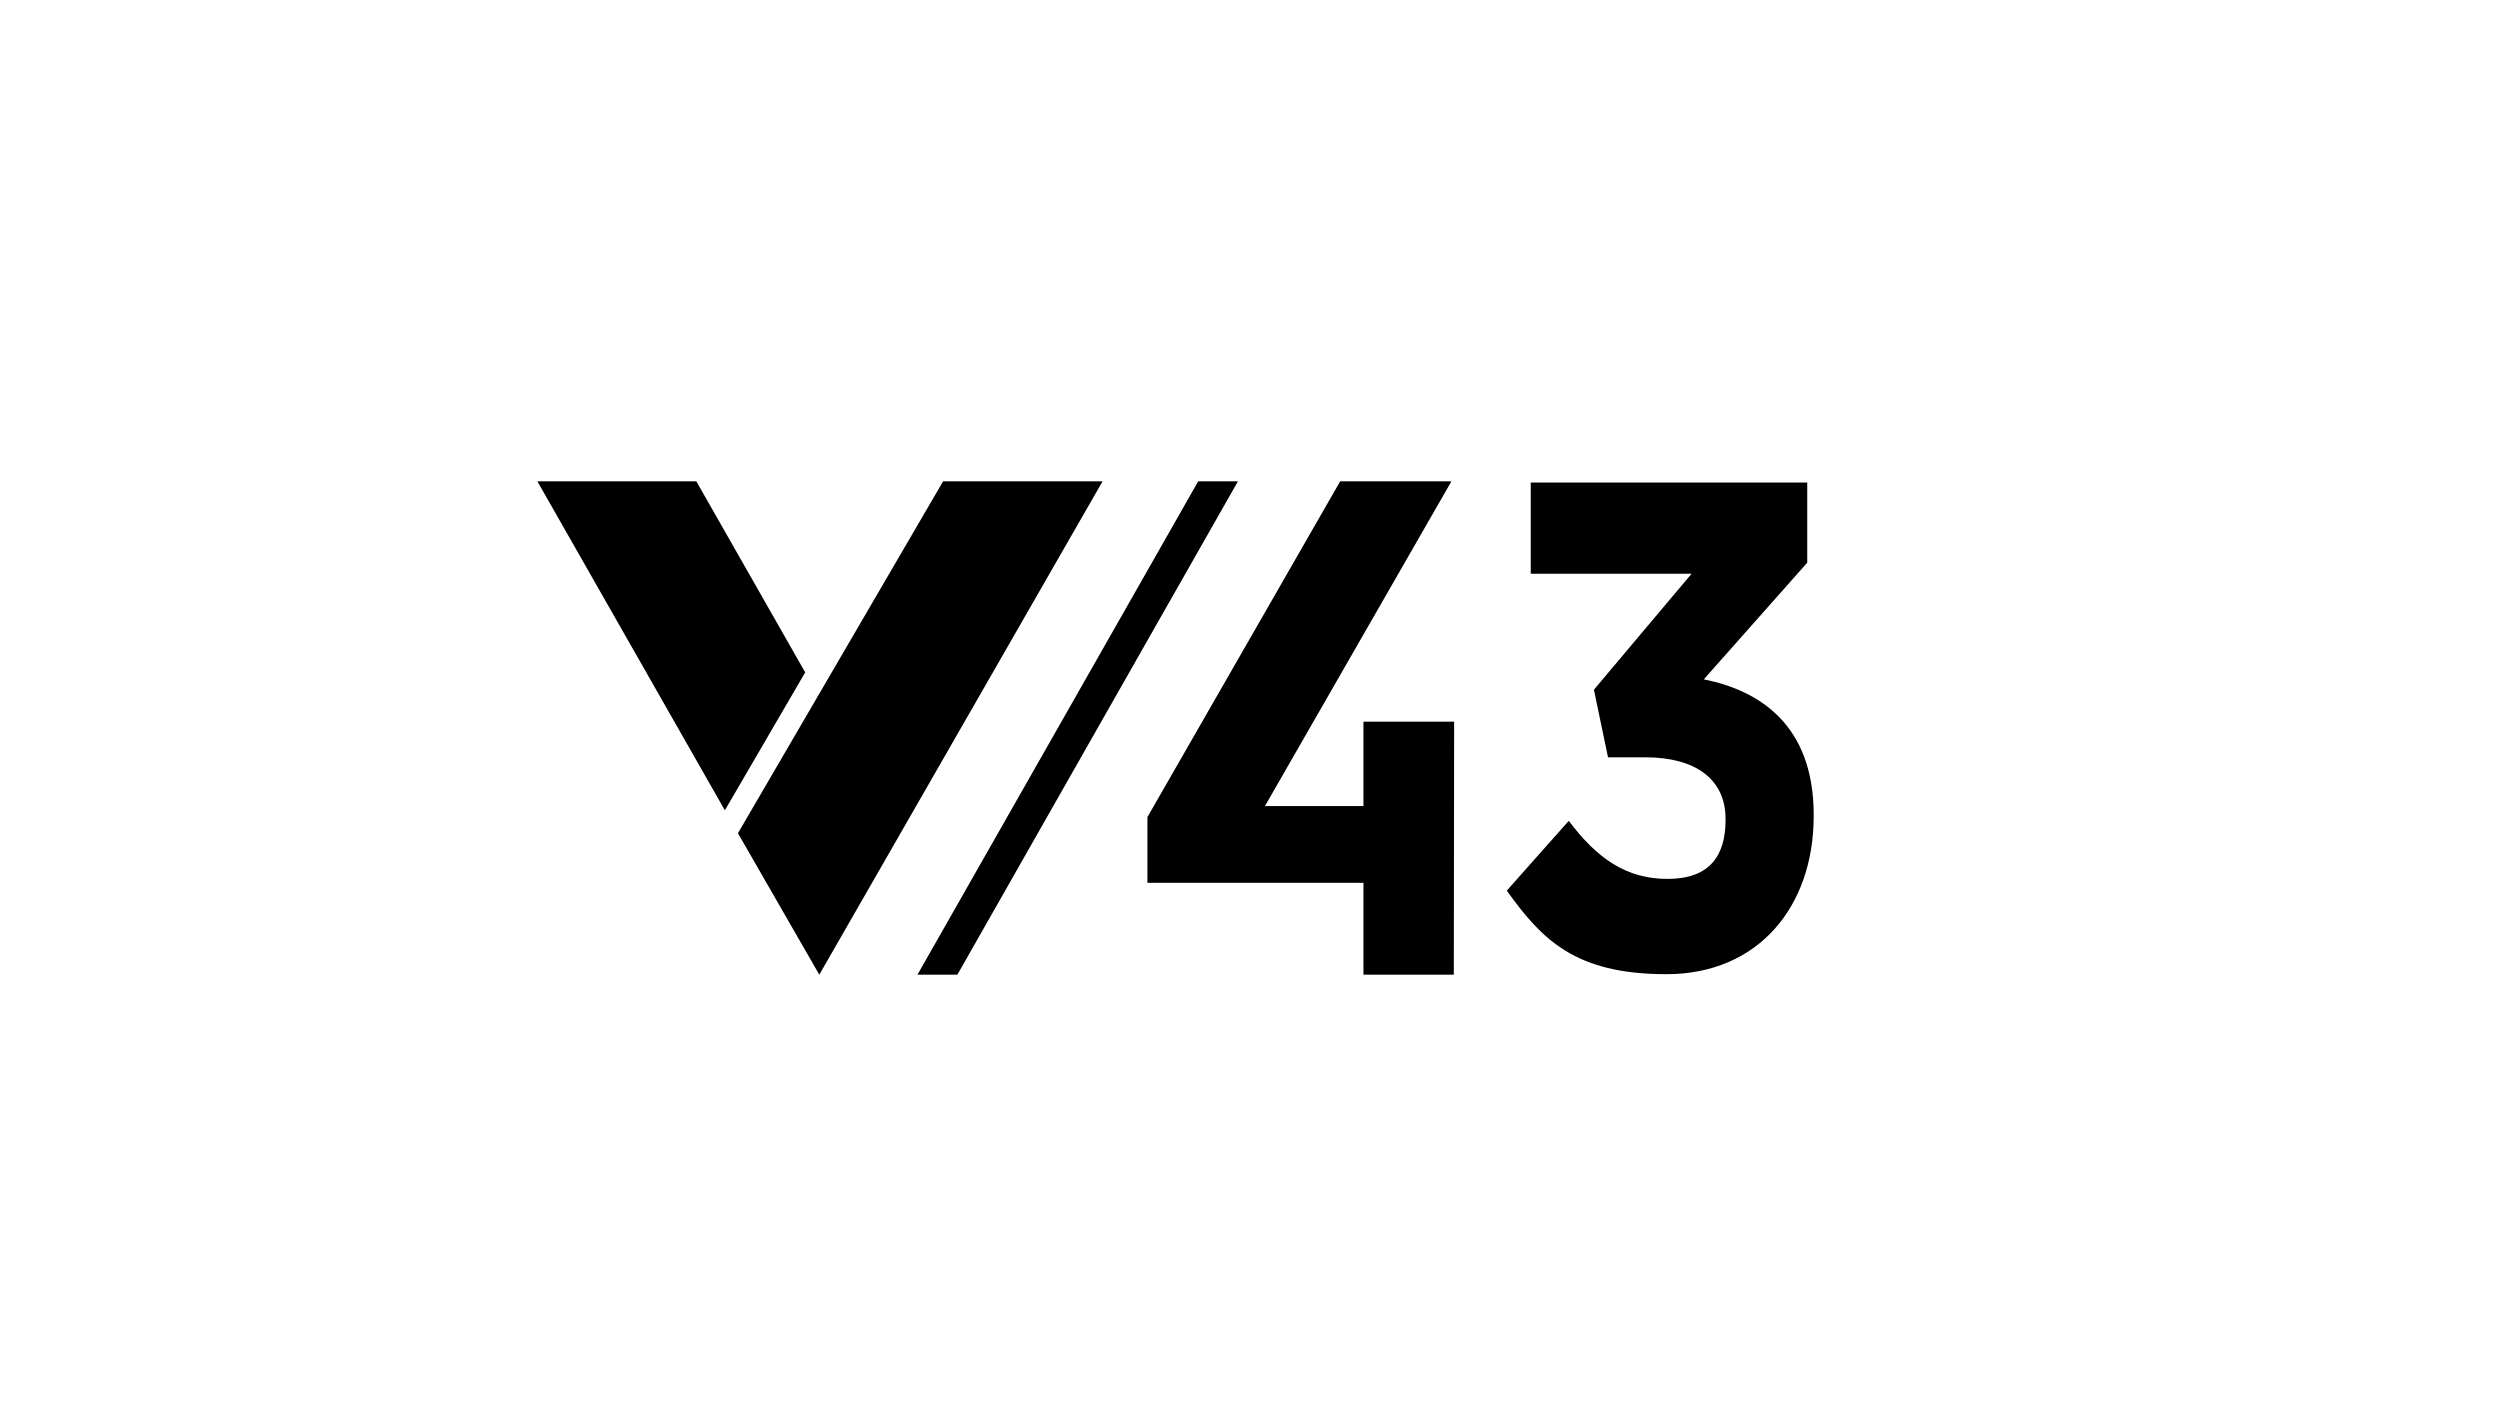 <?xml version="1.0" encoding="UTF-8"?>
<svg id="Layer_1" data-name="Layer 1" xmlns="http://www.w3.org/2000/svg" version="1.1" viewBox="0 0 1472 832">
  <defs>
    <style>
      .cls-1, .cls-2 {
        fill: #000;
      }

      .cls-1, .cls-2, .cls-3 {
        stroke-width: 0px;
      }

      .cls-2, .cls-3 {
        display: none;
      }

      .cls-3 {
        fill: #fff;
      }
    </style>
  </defs>
  <rect class="cls-2" width="1472" height="832"/>
  <path class="cls-2" d="M1060.7,424.4c-.7.6-.7,1.6-.2,2.4s.9,1.1,1.4,1.6c26.9,21.5,32.3,65,17,94.7-16.5,32.1-43.1,49.5-79.1,50.8-36.5,1.3-65-14.2-83.5-45.9-6.1-10.5-8.1-23.8-11.1-35.4-.3-1.2.4-2.2,1.7-2.3,15.4-.3,30.8.1,46.2.3,4.1,0,6.4,2.2,7.3,6.5s0,.2,0,.3c6.3,15.8,16.8,25.6,33.6,26,15.4.3,29.1-3.9,36.9-18.2,7.3-13.3,7.5-27.3-1.2-40.3-8.7-12.9-24.5-13.3-38.5-14.5s-1.6-.9-1.6-1.8c0-11.8-.2-23.6,0-35.3.2-7.4,1.2-8,8.5-8.6,5.1-.4,10.4-1.1,15.1-2.7,15.9-5.5,23.4-19.4,21.3-38-1.8-15.9-13.4-27.6-29.7-29.7-19.6-2.5-35.7,7.5-42.4,26.4-2.8,7.8-3.3,8.3-11.4,8.3-12,.1-24,.1-36,0-6.9,0-8.2-1.3-7.5-8.4,1.8-16.4,8.7-30.7,18.8-43.4,20.2-25.4,47.2-35.3,78.9-33.6,42.8,2.3,74.2,30.4,80,72.7,3.6,26.7-3.4,50.2-24.9,68.1,0,0,0,0,0,0Z"/>
  <path class="cls-2" d="M742.9,473.9c2.4.4,4.2.9,5.9.9,15.3,0,30.6-.2,46-.5,7.1-.1,7.9-1.1,8-8.4.2-10.9.3-21.7.7-32.6.2-6.5,1.8-8.1,8.2-8.2,11.3-.2,22.7-.3,34-.2,9,0,10.3,1.5,10.3,10.8.1,33.6.1,67.2.2,100.8,0,10,.1,20,0,30,0,6.3-1,7.2-6.9,7.3-13.2.1-26.3.1-39.5,0-6.2,0-7.1-1.2-7.1-7.6,0-12.7.3-25.4.2-38.2,0-7.8-.4-8.1-7.9-8.1-34.3,0-68.6,0-102.9,0-3.8,0-7.7,0-11.5,0-3.2,0-5-1.5-5-4.9,0-10.7-.2-21.4.3-32,.2-3.2,2-6.4,3.7-9.3,8.3-14.5,16.7-28.9,25.3-43.2,6.3-10.5,13.1-20.8,19.5-31.3,13.3-21.9,26.5-43.9,39.7-65.9,8.4-14,16.8-28.1,24.9-42.3,2.9-5.1,6.7-7.4,12.5-7.4,14.5,0,29-.3,43.5-.3,7.9,0,8.9,1.7,4.9,8.5-17,29-34.1,57.9-51.1,86.8-11.1,18.9-22.2,37.8-33.4,56.7-6.4,10.9-13,21.7-19.5,32.5-1,1.7-1.7,3.5-2.9,6Z"/>
  <polygon class="cls-1" points="705.5 283.4 728.9 283.4 563.7 573.9 540.2 573.9 705.5 283.4"/>
  <polygon class="cls-1" points="555.3 283.4 649.2 283.4 482.4 573.9 434.5 490.6 555.3 283.4"/>
  <polygon class="cls-3" points="316.4 283.4 410 283.4 477.1 401.1 429.8 482.3 316.4 283.4"/>
  <polygon class="cls-1" points="854.6 283.4 744.8 474.6 802.8 474.6 802.8 424.9 856.2 424.9 856 573.9 802.8 573.9 802.8 519.8 675.6 519.8 675.6 481.1 789.1 283.4 854.6 283.4"/>
  <path class="cls-1" d="M887.2,524.4l36.5-41.1c16.5,22,33.7,34.2,58.2,34.2s34.1-13.4,34.1-34.6v-.8c0-23.2-17.6-36.2-47.2-36.2h-22l-8.3-39.8,57.5-68.3h-94.7v-53.7h162.8v47.2l-60.9,68.7c32.7,6.5,64.7,26.8,64.7,79.7v.8c0,53.7-33,93.1-86.7,93.1s-73.3-20.3-94-49.2Z"/>
  <polygon class="cls-1" points="426.8 477.1 316.4 283.4 410 283.4 474.1 395.9 426.8 477.1"/>
</svg>